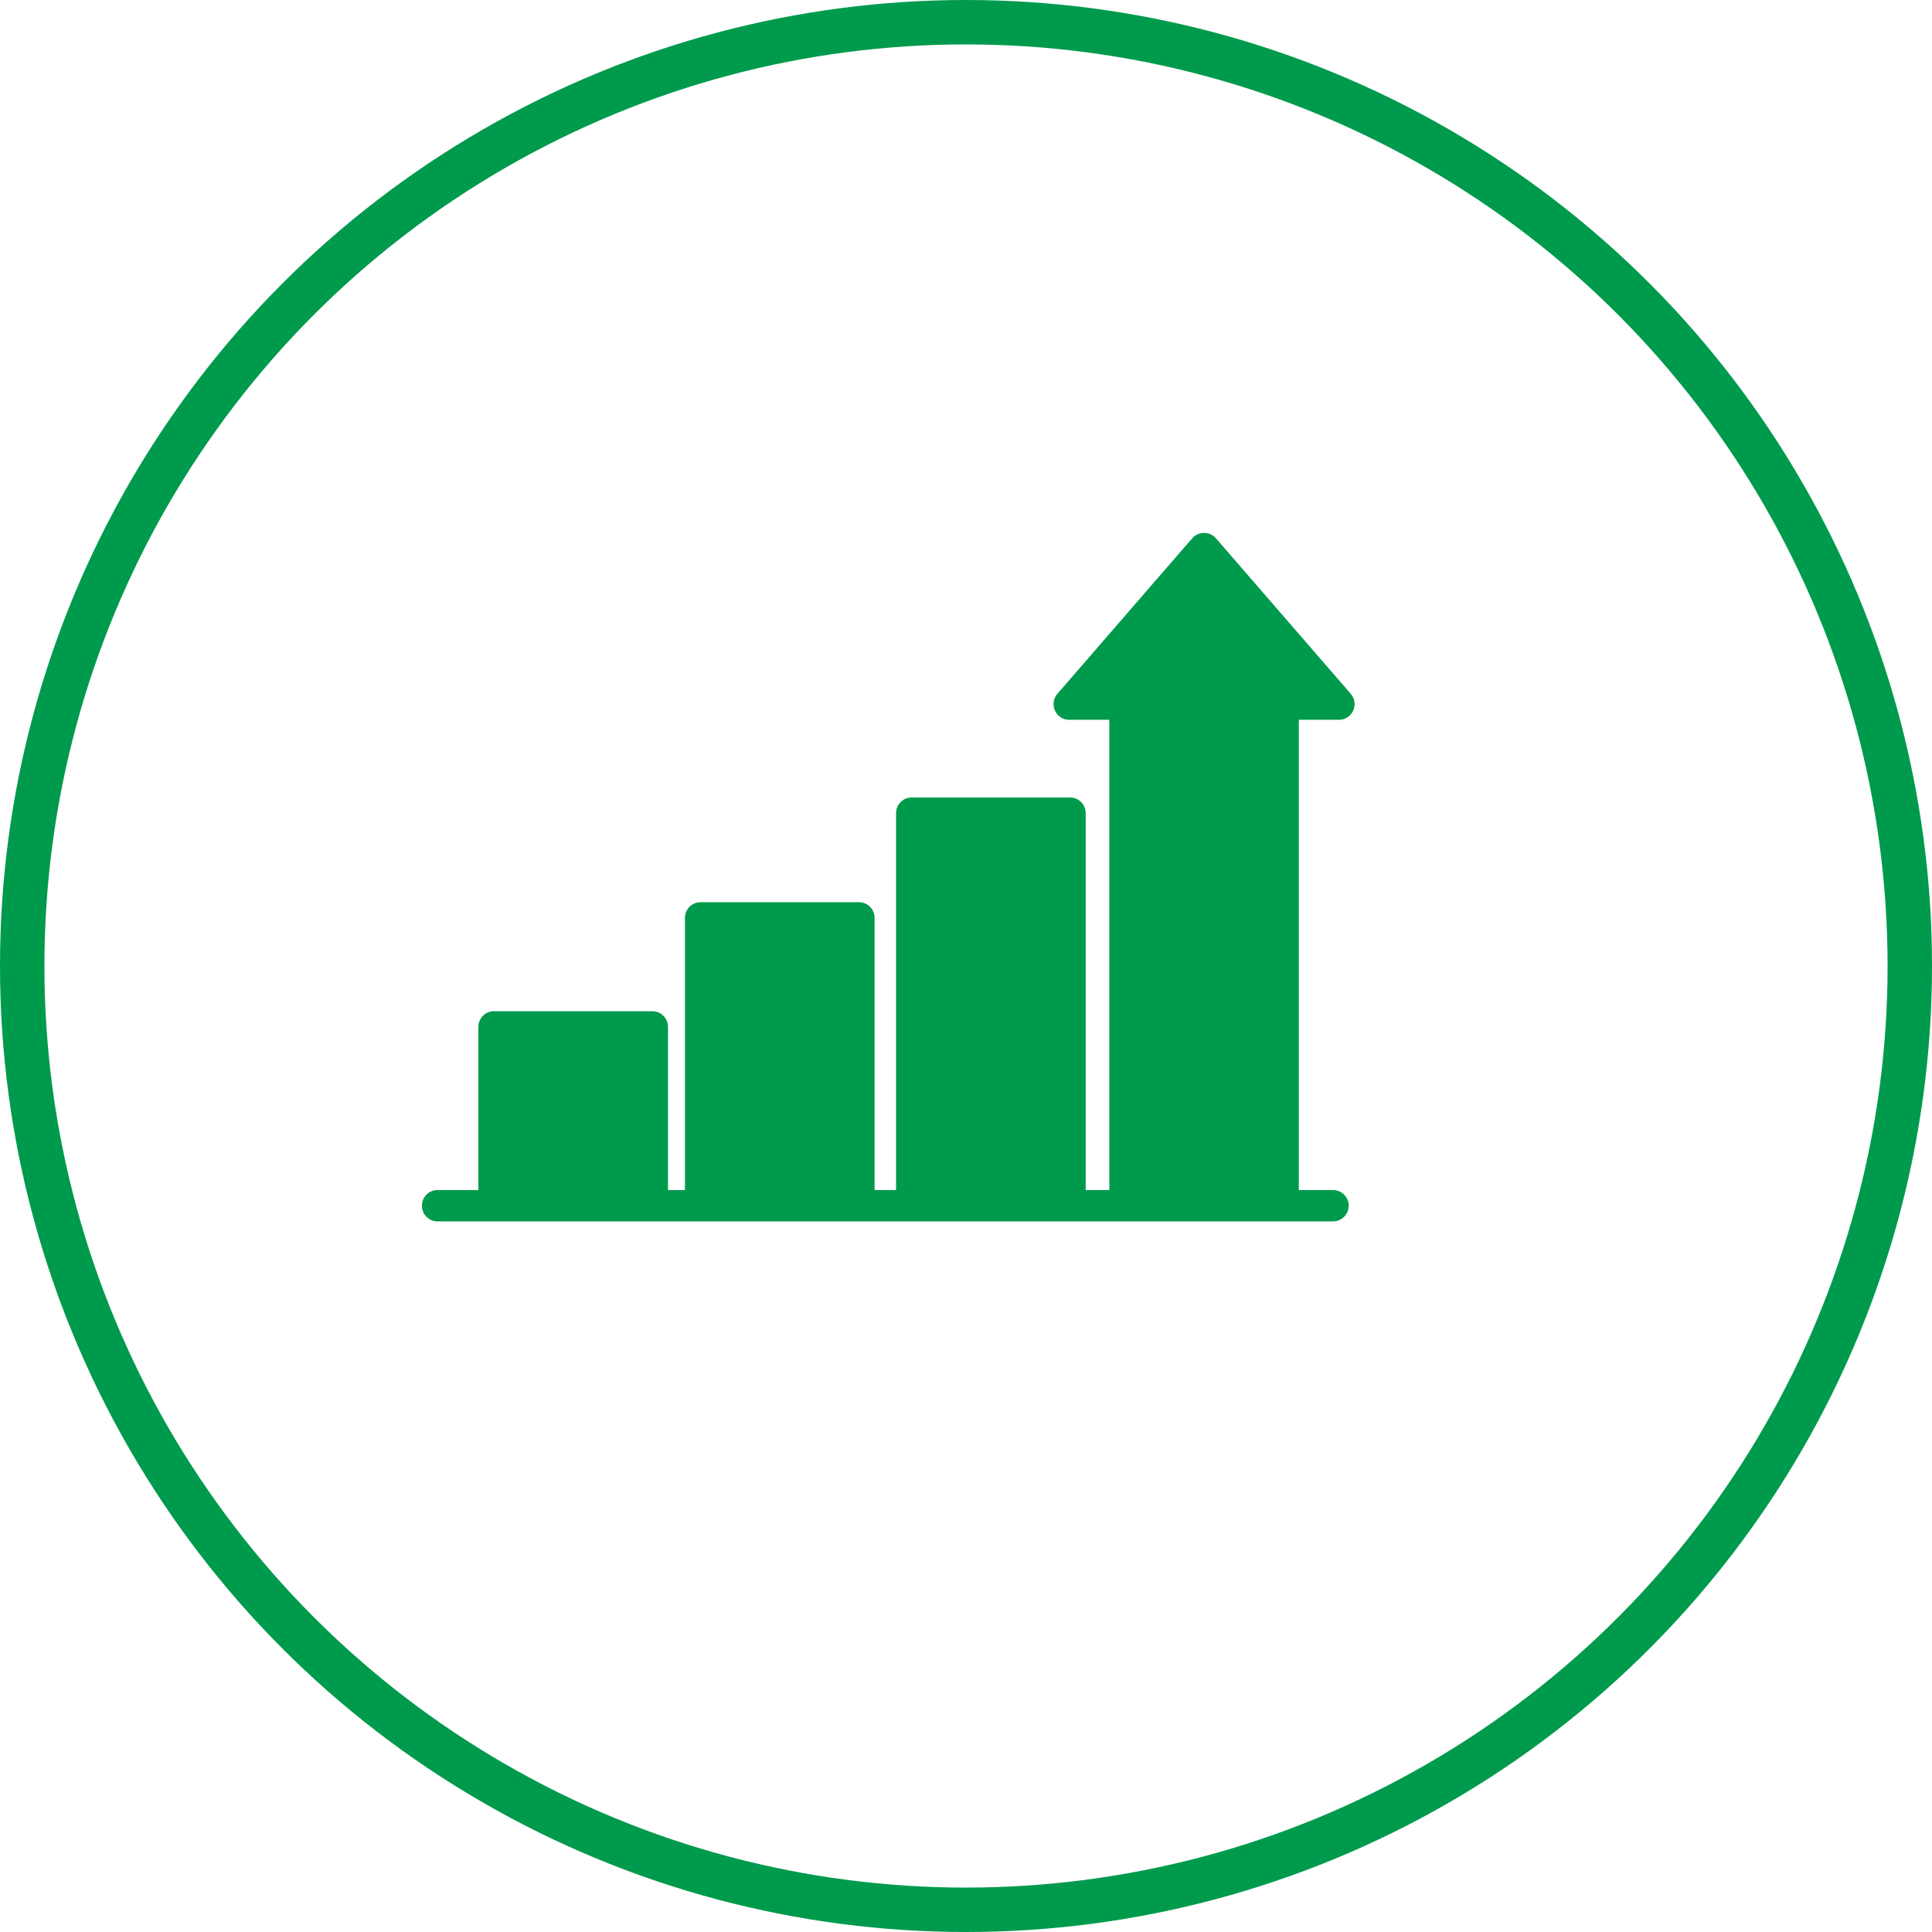 <svg xmlns="http://www.w3.org/2000/svg" width="87" height="87" viewBox="0 0 87 87" fill="none"><circle cx="43.5" cy="43.5" r="42.5" stroke="#009A4D" stroke-width="2"></circle><g clip-path="url(#clip0_12_227)"><path d="M19.7 55H60.034C60.419 55 60.734 54.683 60.734 54.295C60.734 53.907 60.419 53.59 60.034 53.59H58.487V32.413H60.3C60.573 32.413 60.825 32.251 60.937 31.997C61.049 31.743 61.007 31.447 60.825 31.242L54.749 24.233C54.483 23.922 53.958 23.922 53.692 24.233L47.616 31.242C47.434 31.447 47.392 31.743 47.504 31.997C47.616 32.251 47.868 32.413 48.141 32.413H49.954V53.59H48.89V36.616C48.89 36.228 48.575 35.911 48.19 35.911H41.05C40.665 35.911 40.35 36.228 40.35 36.616V53.59H39.384V41.334C39.384 40.946 39.069 40.628 38.684 40.628H31.544C31.152 40.628 30.844 40.946 30.844 41.334V53.59H30.081V46.242C30.081 45.854 29.766 45.536 29.381 45.536H22.241C21.849 45.536 21.541 45.854 21.541 46.242V53.59H19.7C19.315 53.59 19 53.9 19 54.295C19 54.69 19.315 55 19.7 55Z" fill="#009A4D"></path></g><defs><clipPath id="clip0_12_227"><rect width="42" height="31" fill="white" transform="translate(19 24)"></rect></clipPath></defs></svg>
